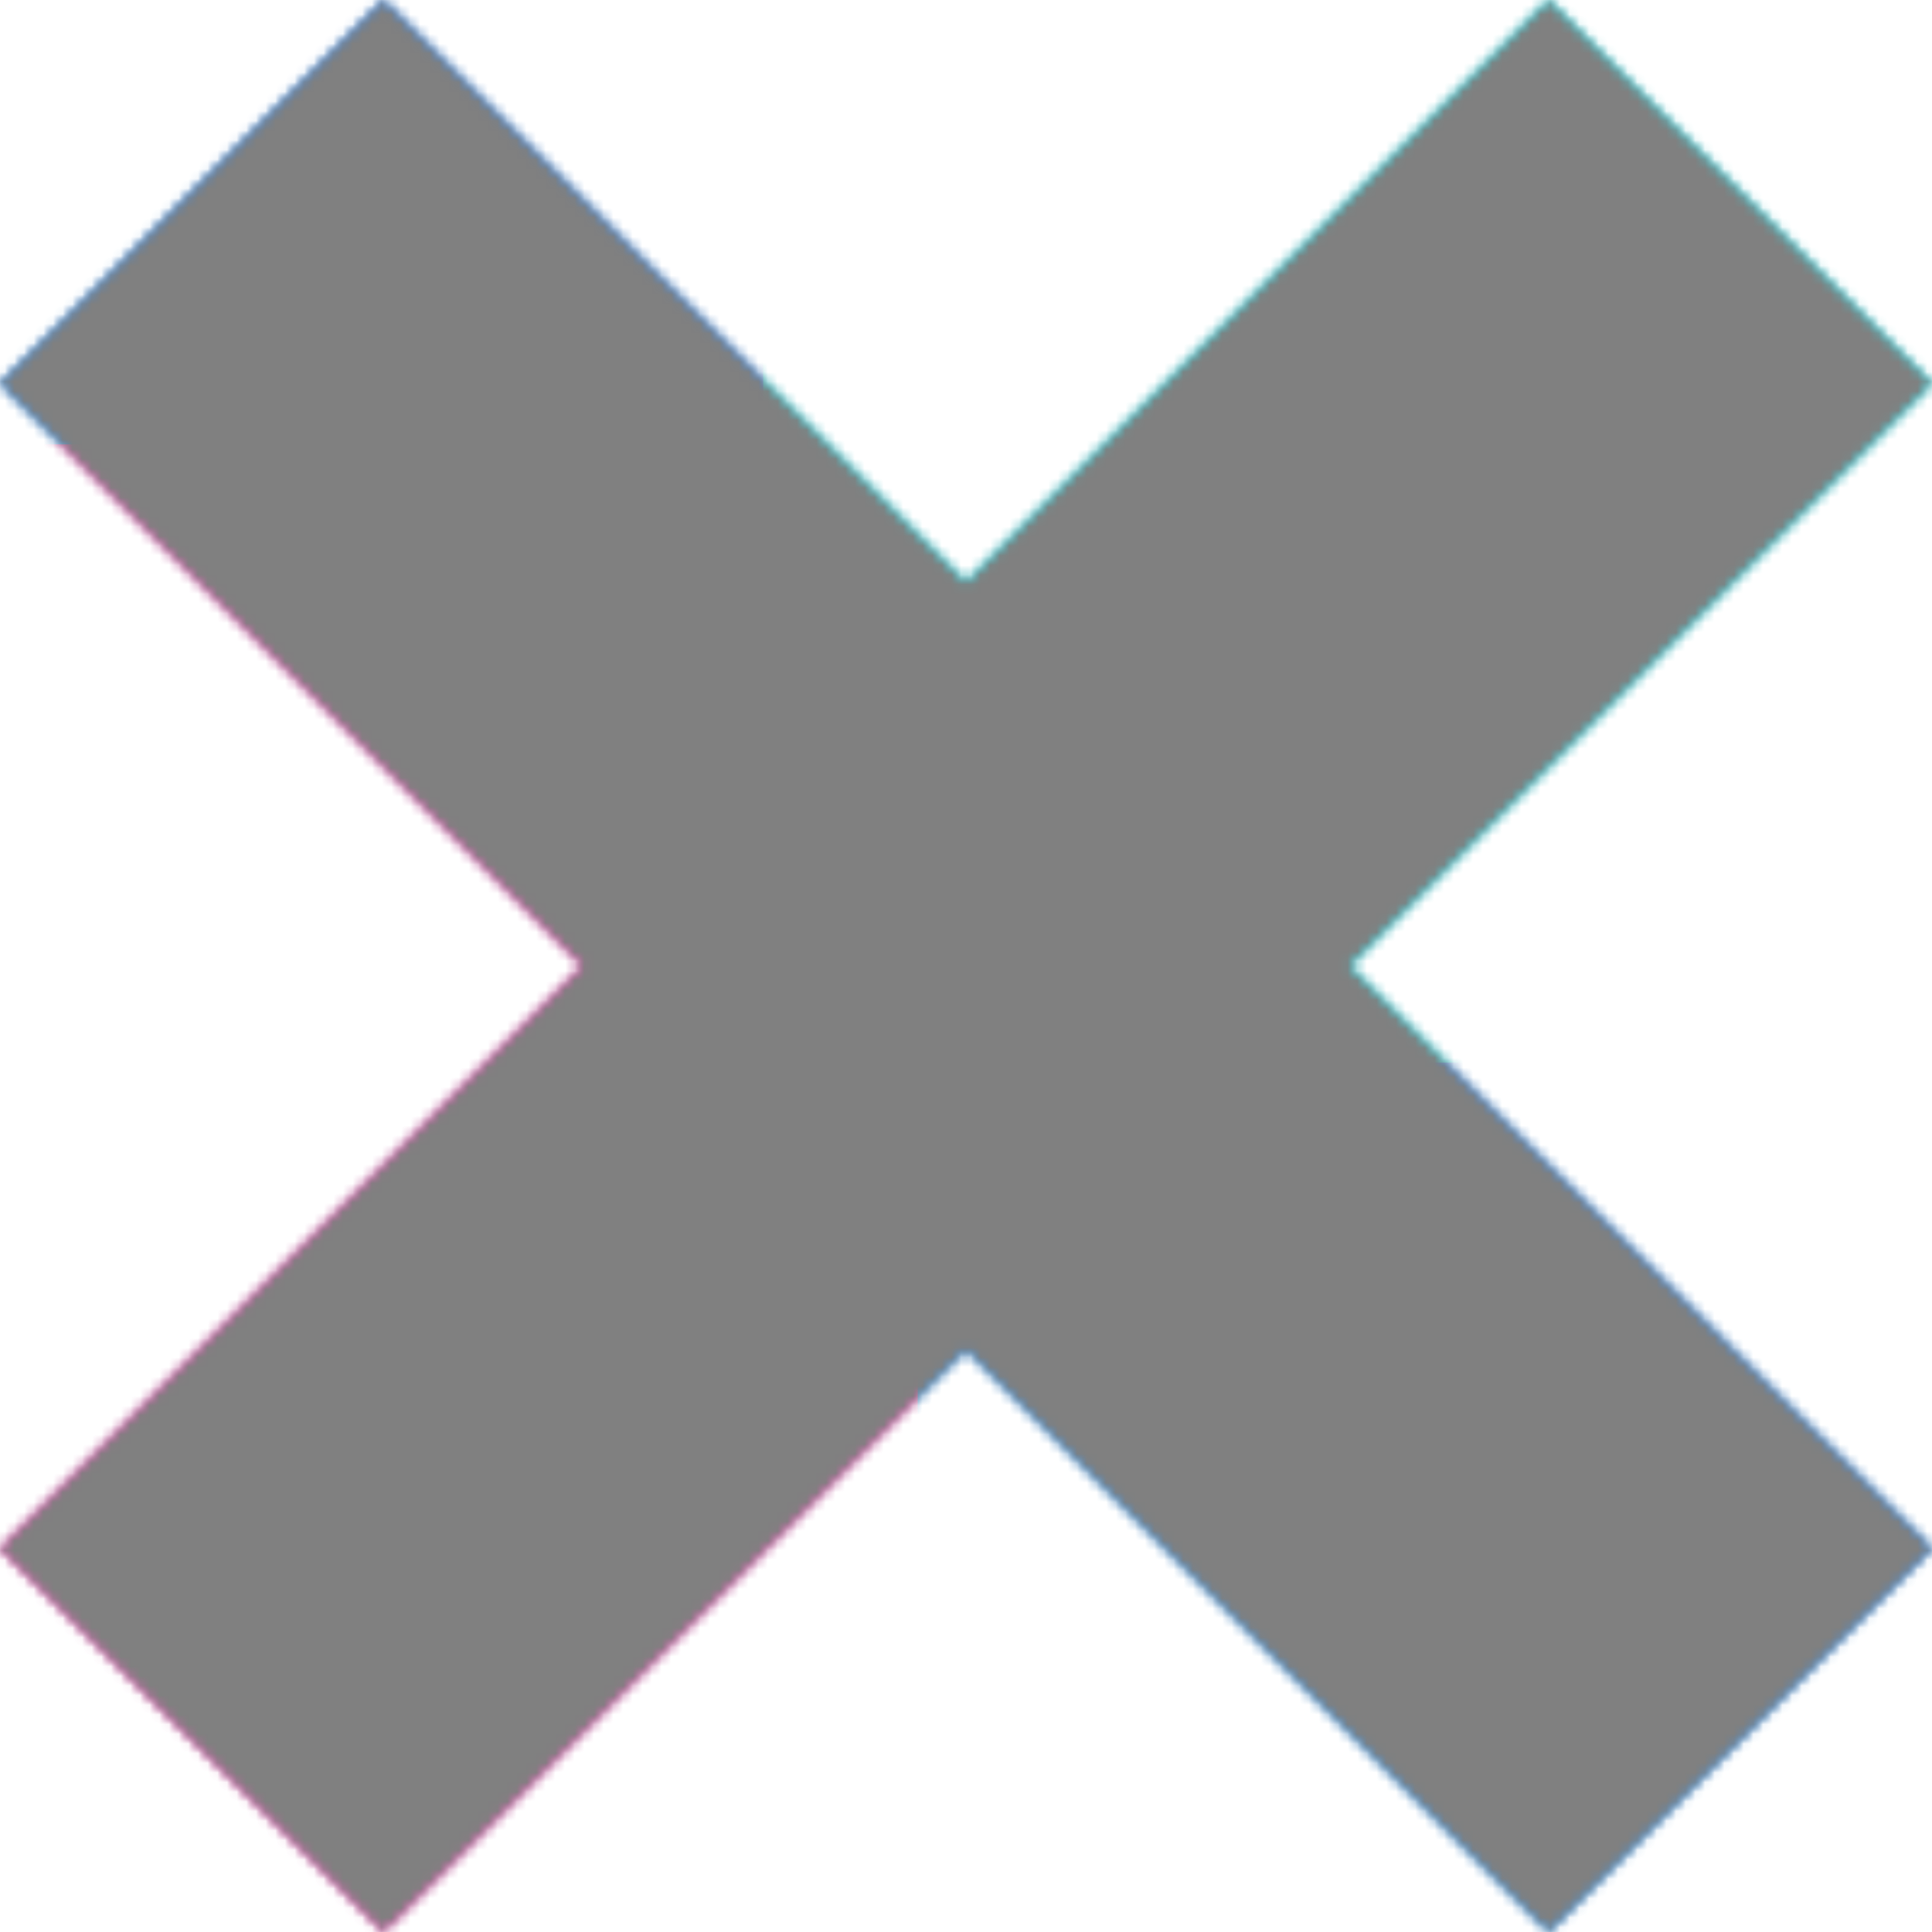 <svg xmlns="http://www.w3.org/2000/svg" fill="none" viewBox="0 0 200 200" width="400" height="400" class="coolshapes rectangle-9 "><g clip-path="url(#cs_clip_1_rectangle-9)"><mask id="cs_mask_1_rectangle-9" style="mask-type:alpha" width="200" height="200" x="0" y="0" maskUnits="userSpaceOnUse"><path fill="#fff" d="M100 139.678L39.678 200 0 160.322 60.322 100 0 39.678 39.678 0 100 60.322 160.322 0 200 39.678 139.678 100 200 160.322 160.322 200 100 139.678z"></path></mask><g mask="url(#cs_mask_1_rectangle-9)"><path fill="#fff" d="M200 0H0v200h200V0z"></path><path fill="url(#paint0_linear_844_2853)" d="M200 0H0v200h200V0z"></path><g filter="url(#filter0_f_844_2853)"><path fill="#FF37BB" d="M95 46H-12v154H95V46z"></path><path fill="#00F0FF" d="M212 0H79v110h133V0z"></path></g></g></g><defs><filter id="filter0_f_844_2853" width="384" height="360" x="-92" y="-80" color-interpolation-filters="sRGB" filterUnits="userSpaceOnUse"><feFlood flood-opacity="0" result="BackgroundImageFix"></feFlood><feBlend in="SourceGraphic" in2="BackgroundImageFix" result="shape"></feBlend><feGaussianBlur result="effect1_foregroundBlur_844_2853" stdDeviation="40"></feGaussianBlur></filter><linearGradient id="paint0_linear_844_2853" x1="158.5" x2="29" y1="12.5" y2="200" gradientUnits="userSpaceOnUse"><stop stop-color="#0E6FFF"></stop><stop offset="1" stop-color="#0B9DFF"></stop></linearGradient><clipPath id="cs_clip_1_rectangle-9"><path fill="#fff" d="M0 0H200V200H0z"></path></clipPath></defs><g style="mix-blend-mode:overlay" mask="url(#cs_mask_1_rectangle-9)"><path fill="gray" stroke="transparent" d="M200 0H0v200h200V0z" filter="url(#cs_noise_1_rectangle-9)"></path></g><defs><filter id="cs_noise_1_rectangle-9" width="100%" height="100%" x="0%" y="0%" filterUnits="objectBoundingBox"><feTurbulence baseFrequency="0.6" numOctaves="5" result="out1" seed="4"></feTurbulence><feComposite in="out1" in2="SourceGraphic" operator="in" result="out2"></feComposite><feBlend in="SourceGraphic" in2="out2" mode="overlay" result="out3"></feBlend></filter></defs></svg>